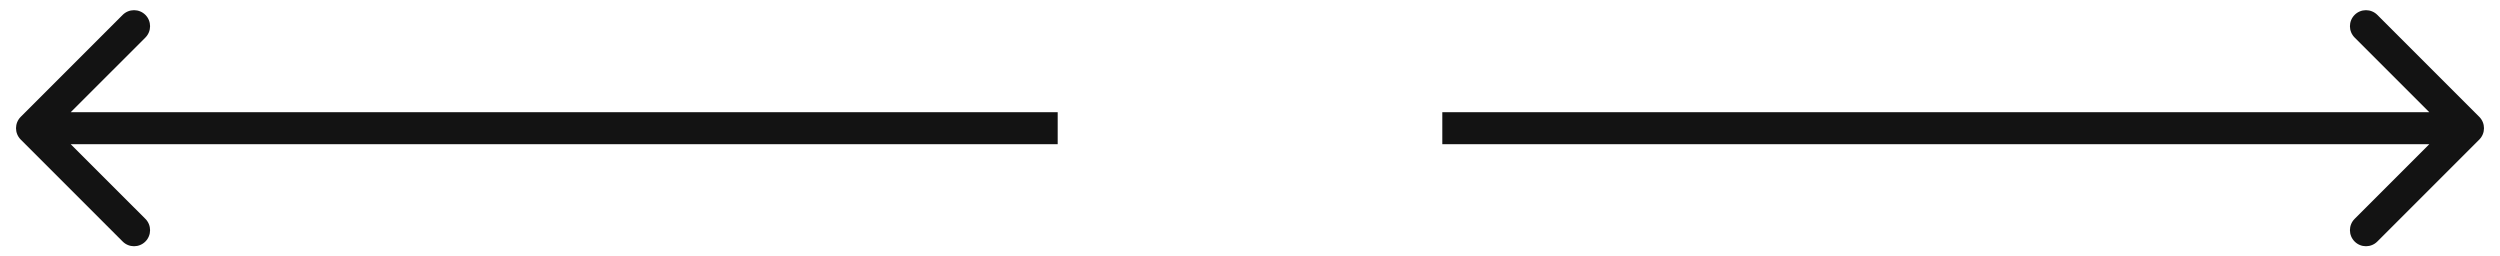 <?xml version="1.0" encoding="UTF-8"?> <svg xmlns="http://www.w3.org/2000/svg" width="78" height="8" viewBox="0 0 78 8" fill="none"><path d="M0.646 3.646C0.451 3.842 0.451 4.158 0.646 4.354L3.828 7.536C4.024 7.731 4.34 7.731 4.536 7.536C4.731 7.34 4.731 7.024 4.536 6.828L1.707 4L4.536 1.172C4.731 0.976 4.731 0.66 4.536 0.464C4.34 0.269 4.024 0.269 3.828 0.464L0.646 3.646ZM33 3.5L1 3.5V4.5L33 4.5V3.5Z" fill="#131313"></path><path d="M77.354 3.646C77.549 3.842 77.549 4.158 77.354 4.354L74.172 7.536C73.976 7.731 73.66 7.731 73.465 7.536C73.269 7.34 73.269 7.024 73.465 6.828L76.293 4L73.465 1.172C73.269 0.976 73.269 0.66 73.465 0.464C73.66 0.269 73.976 0.269 74.172 0.464L77.354 3.646ZM45 3.5L77 3.5V4.5L45 4.5V3.5Z" fill="#131313"></path></svg> 